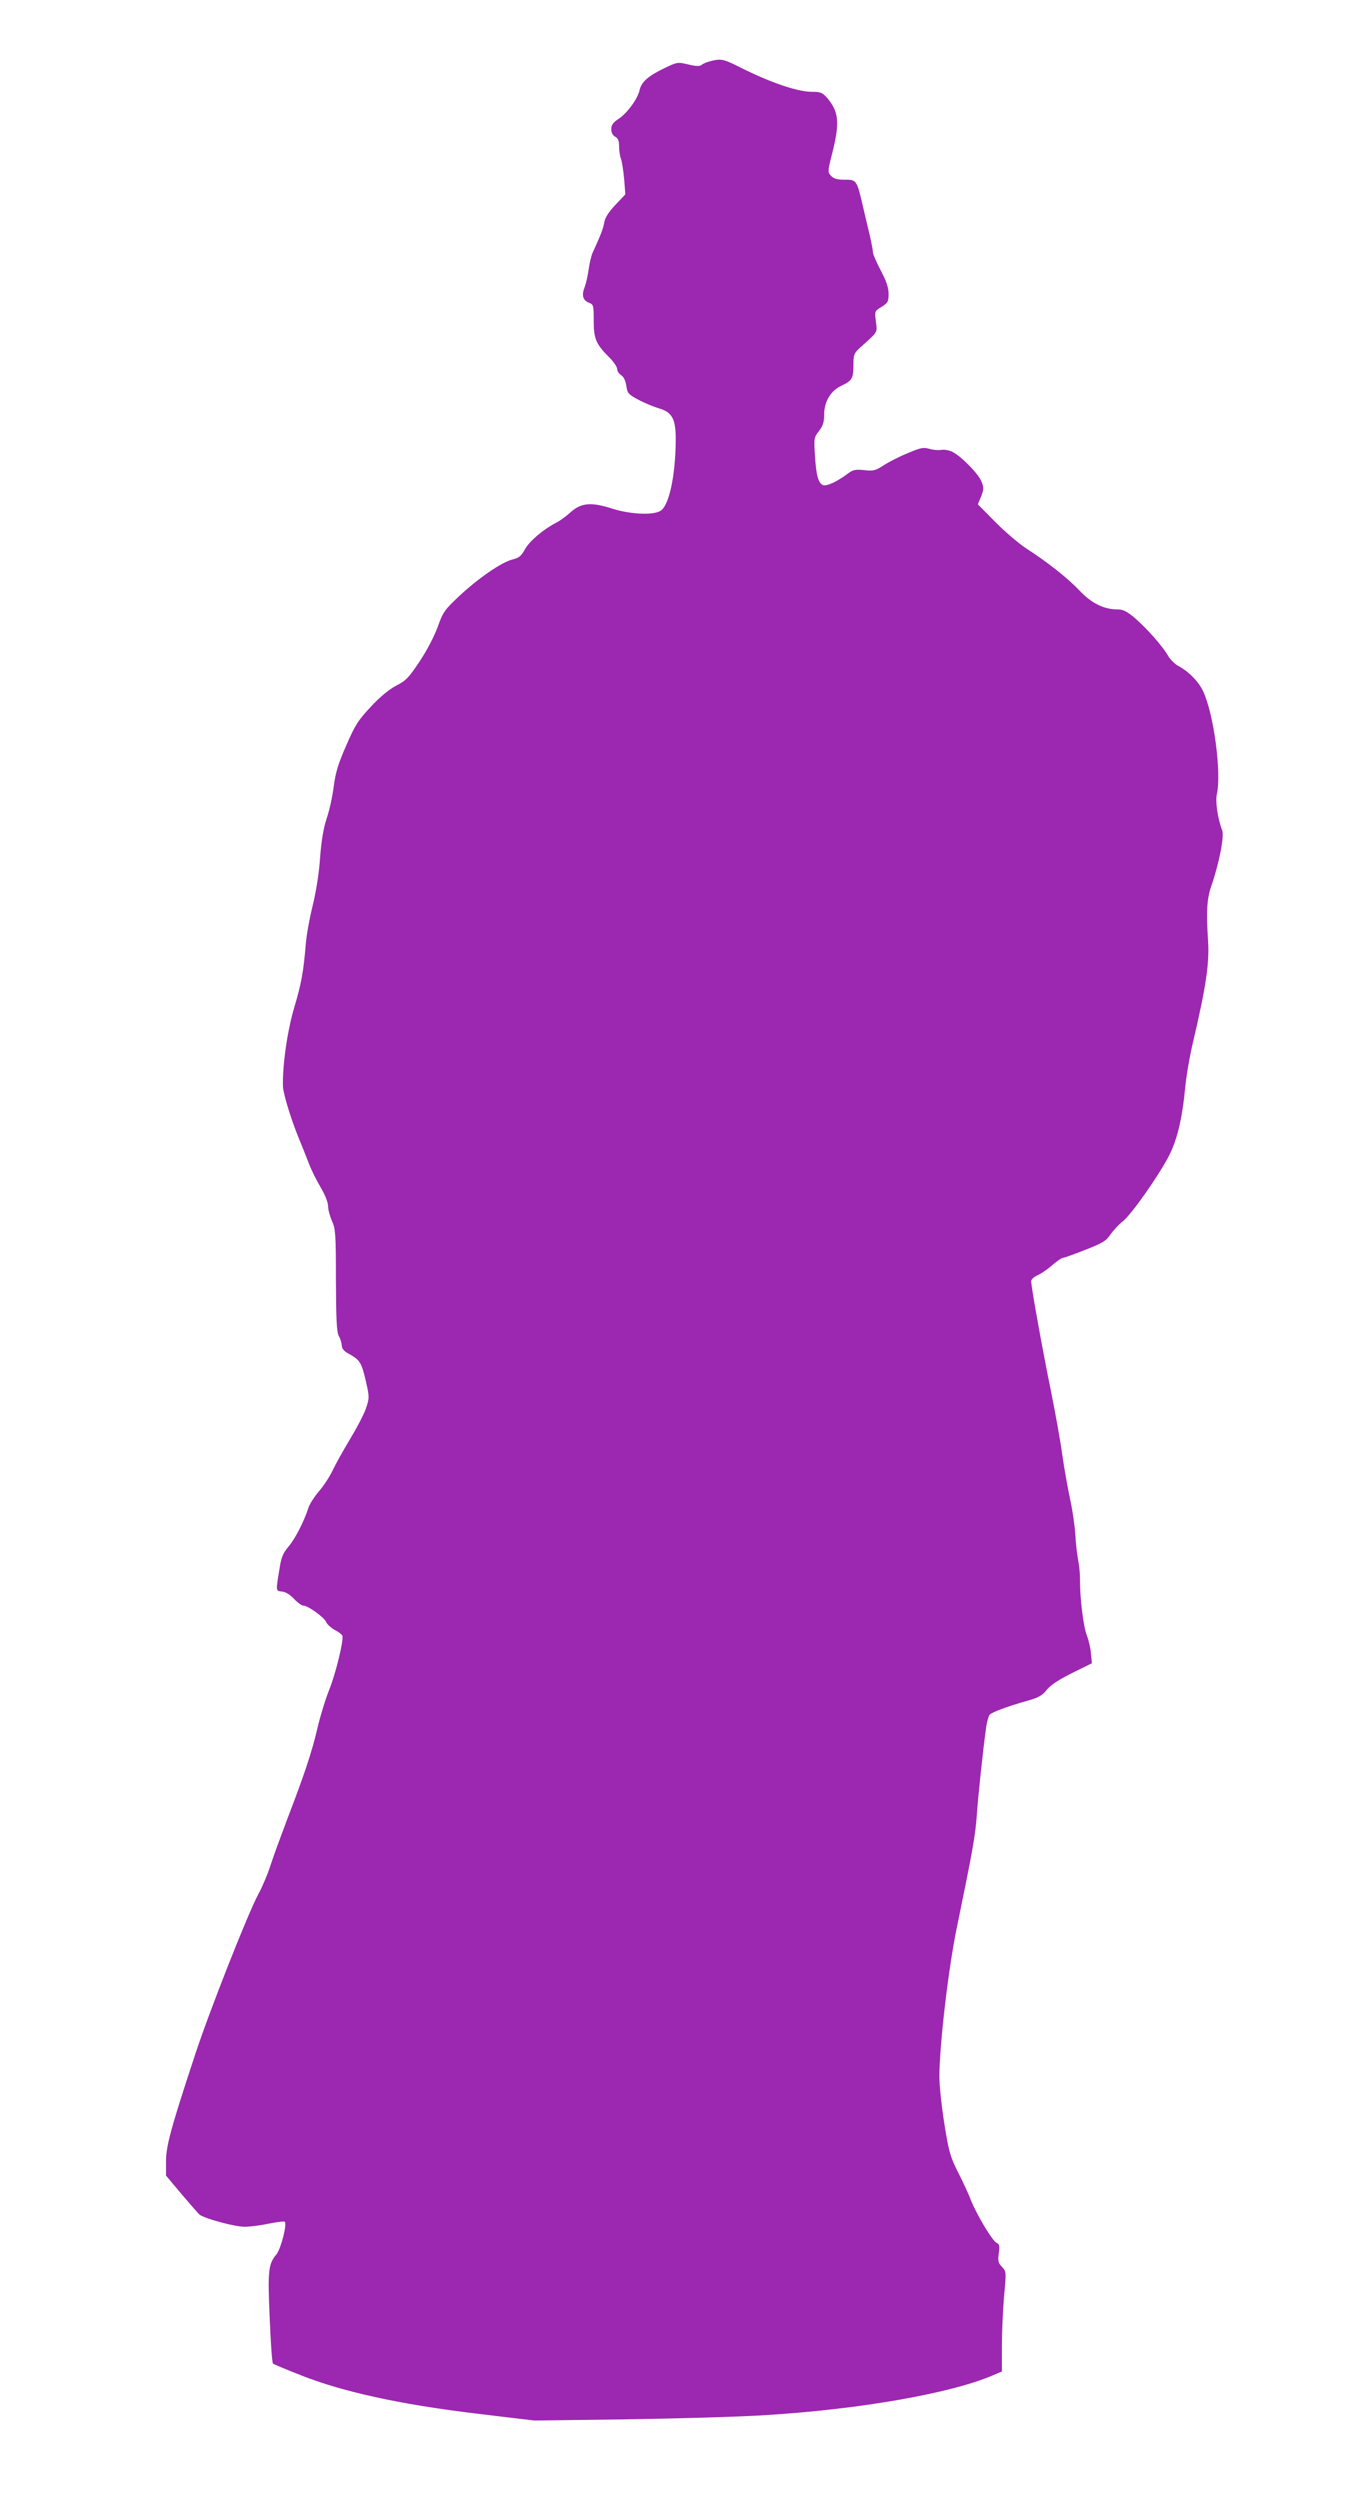 <?xml version="1.0" standalone="no"?>
<!DOCTYPE svg PUBLIC "-//W3C//DTD SVG 20010904//EN"
 "http://www.w3.org/TR/2001/REC-SVG-20010904/DTD/svg10.dtd">
<svg version="1.0" xmlns="http://www.w3.org/2000/svg"
 width="702pt" height="1280pt" viewBox="0 0 702 1280"
 preserveAspectRatio="xMidYMid meet">
<g transform="translate(0,1280) scale(0.1,-0.1)"
fill="#9c27b0" stroke="none">
<path d="M3646 12489 c-22 -5 -46 -14 -53 -21 -10 -8 -28 -8 -69 2 -54 13 -56
13 -126 -21 -79 -38 -114 -69 -123 -110 -10 -45 -62 -116 -104 -145 -32 -21
-41 -33 -41 -55 0 -18 7 -32 20 -39 15 -8 20 -21 20 -50 0 -21 4 -50 10 -64 5
-15 12 -61 16 -104 l6 -77 -51 -54 c-34 -36 -53 -65 -57 -90 -6 -32 -16 -60
-60 -156 -7 -16 -16 -55 -20 -85 -4 -30 -13 -70 -20 -89 -17 -42 -10 -69 22
-81 23 -9 24 -14 24 -90 0 -94 11 -120 75 -185 25 -24 45 -53 45 -64 0 -10 9
-25 21 -32 13 -9 22 -29 26 -54 5 -37 10 -44 59 -70 29 -16 77 -36 106 -45 70
-20 88 -54 88 -160 -1 -189 -35 -344 -81 -367 -42 -22 -156 -15 -244 13 -108
35 -160 30 -214 -19 -22 -20 -55 -44 -73 -53 -66 -34 -137 -94 -160 -136 -19
-34 -30 -44 -63 -52 -55 -13 -176 -96 -274 -188 -75 -70 -83 -83 -109 -155
-16 -46 -55 -121 -92 -177 -57 -86 -72 -101 -121 -126 -36 -19 -82 -56 -130
-108 -65 -69 -81 -94 -126 -198 -41 -94 -55 -138 -64 -209 -6 -49 -22 -123
-36 -164 -17 -52 -27 -112 -34 -201 -5 -78 -20 -172 -38 -246 -16 -65 -32
-153 -35 -194 -12 -146 -23 -206 -60 -330 -35 -118 -61 -300 -57 -405 2 -36
41 -165 80 -260 16 -38 39 -97 52 -130 12 -33 40 -89 61 -124 23 -39 38 -77
38 -97 0 -17 9 -51 20 -75 18 -40 20 -67 20 -304 1 -206 4 -265 15 -285 8 -14
14 -35 15 -48 0 -15 11 -29 31 -40 62 -34 69 -45 91 -137 20 -88 20 -90 2
-145 -10 -30 -48 -102 -83 -160 -35 -58 -75 -130 -89 -160 -14 -30 -45 -77
-69 -105 -23 -27 -48 -65 -54 -85 -23 -71 -67 -156 -101 -197 -29 -34 -38 -56
-47 -115 -19 -115 -20 -113 14 -116 18 -2 42 -17 61 -38 18 -19 39 -34 47 -34
24 0 107 -60 117 -84 4 -11 24 -29 43 -40 20 -10 38 -24 40 -30 8 -21 -33
-191 -67 -276 -19 -47 -46 -135 -60 -195 -29 -125 -68 -241 -154 -465 -32 -85
-72 -193 -87 -240 -15 -47 -43 -112 -61 -145 -52 -94 -255 -609 -327 -830
-123 -373 -147 -463 -147 -541 l0 -72 78 -93 c44 -52 86 -100 94 -107 25 -20
179 -62 231 -62 26 0 82 7 123 16 42 8 79 13 82 10 13 -13 -20 -140 -43 -168
-41 -49 -45 -83 -34 -326 5 -124 12 -229 17 -233 4 -3 70 -31 147 -61 210 -83
507 -148 890 -194 l300 -36 470 6 c259 4 576 13 705 21 485 29 956 111 1173
204 l47 20 0 128 c0 70 5 185 11 256 12 126 12 128 -11 152 -19 20 -21 30 -16
69 6 38 4 46 -13 55 -22 12 -101 145 -131 220 -10 28 -39 90 -64 139 -40 79
-48 107 -70 246 -14 86 -26 196 -26 244 0 160 46 555 89 762 83 403 94 468
102 570 7 103 32 339 48 453 4 32 13 63 19 69 13 13 93 43 190 70 60 17 78 27
102 57 20 25 62 52 130 86 l101 50 -5 50 c-2 28 -12 70 -22 95 -17 45 -35 192
-34 286 0 27 -4 72 -10 100 -5 27 -12 85 -14 129 -3 44 -14 121 -25 172 -11
50 -30 154 -41 230 -10 76 -38 228 -60 338 -42 204 -100 527 -100 556 0 9 14
22 32 30 17 7 51 30 75 51 24 21 49 38 54 38 6 0 58 18 115 41 90 35 108 46
130 79 14 20 42 51 64 68 43 35 172 217 231 326 45 84 72 193 88 361 6 61 24
166 41 235 67 287 84 403 75 525 -9 139 -5 204 17 268 40 115 68 257 56 286
-23 59 -36 149 -27 187 24 107 -16 411 -71 526 -23 49 -74 101 -129 130 -17
10 -39 32 -49 49 -25 46 -109 141 -170 194 -43 36 -61 45 -90 45 -69 0 -132
31 -192 94 -60 64 -166 148 -275 218 -38 25 -110 86 -159 136 l-89 90 17 41
c14 37 14 45 1 77 -16 39 -102 127 -147 150 -17 9 -42 13 -57 11 -14 -3 -42
-1 -62 5 -31 9 -45 6 -111 -22 -42 -17 -97 -45 -123 -62 -41 -27 -52 -30 -100
-25 -46 5 -58 2 -87 -20 -52 -39 -105 -63 -123 -57 -25 10 -36 50 -42 151 -6
89 -5 94 21 127 20 26 26 46 26 83 0 67 33 122 88 148 55 26 62 38 62 107 0
53 3 60 36 90 92 83 86 73 79 132 -7 53 -7 53 29 75 32 20 36 27 36 66 0 32
-11 65 -40 120 -22 42 -40 83 -40 92 0 9 -7 46 -15 82 -9 36 -22 95 -31 131
-38 164 -35 160 -105 160 -33 0 -51 6 -64 20 -17 19 -17 23 3 102 43 168 39
223 -22 296 -25 28 -34 32 -79 32 -74 0 -211 47 -365 124 -85 43 -99 46 -146
35z"/>
</g>
</svg>
